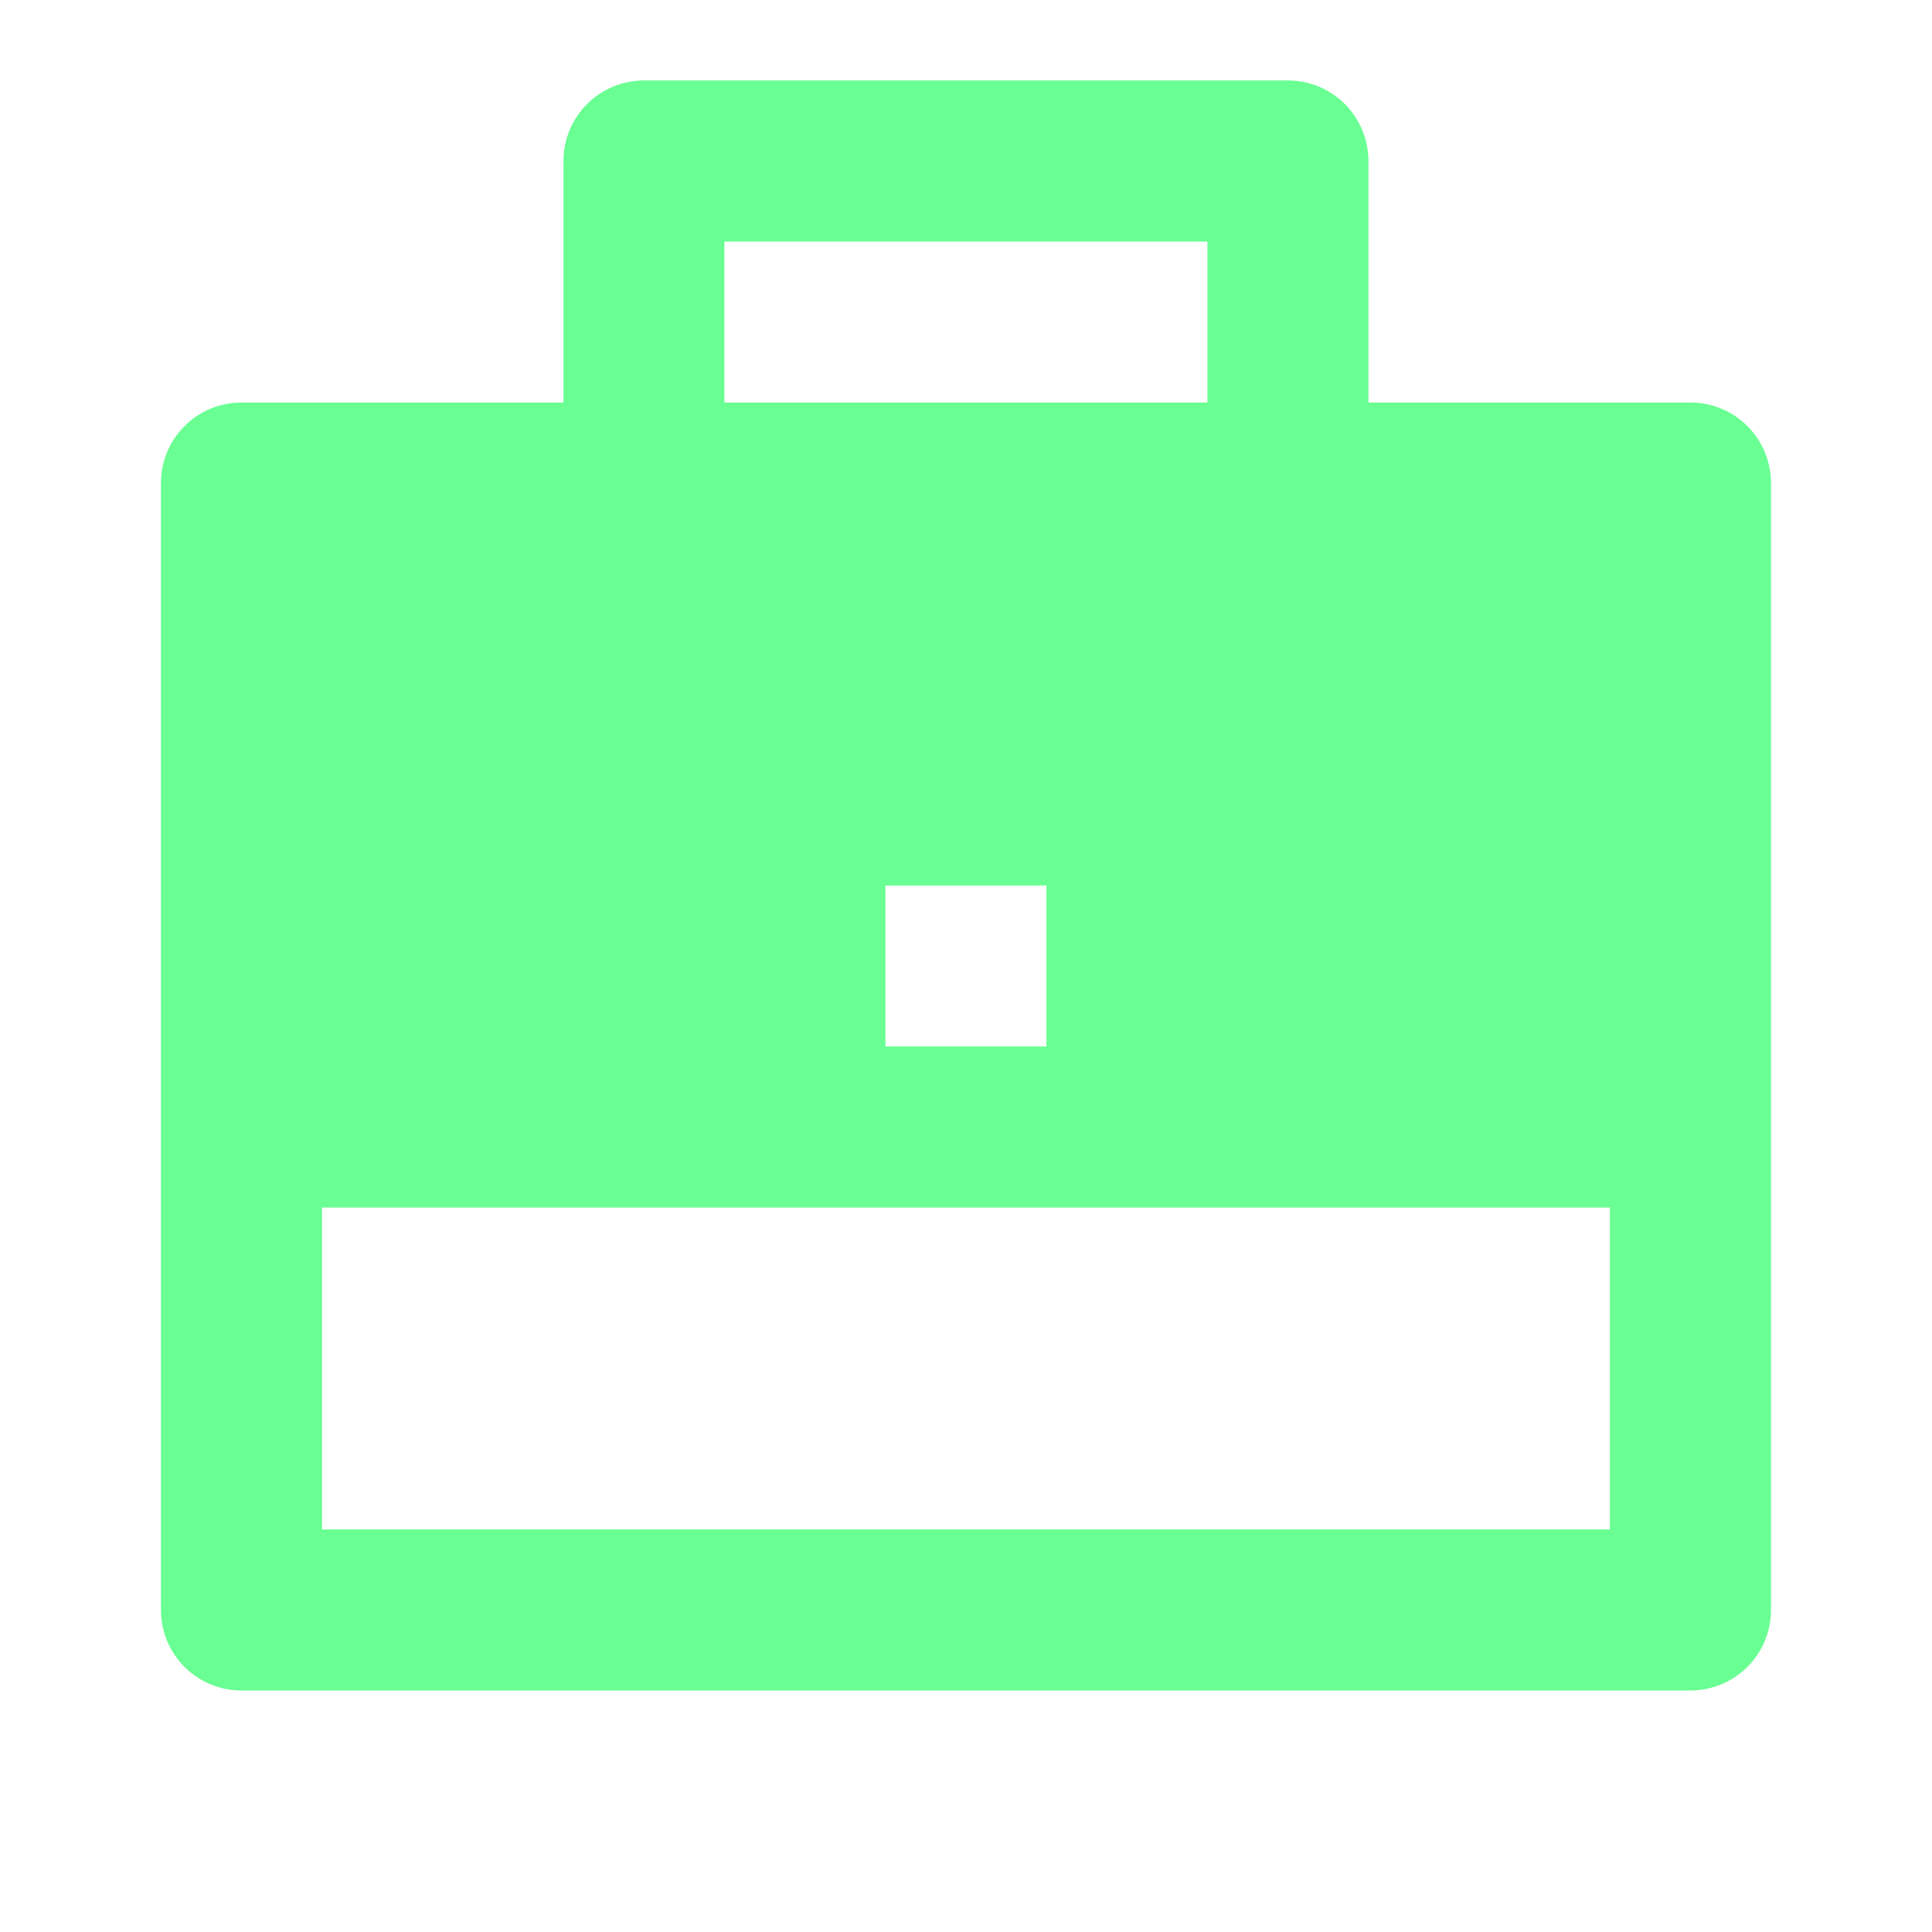<svg width="20" height="20" viewBox="0 0 20 20" fill="none" xmlns="http://www.w3.org/2000/svg">
<path d="M5.833 4.167V1.667C5.833 1.446 5.92 1.234 6.077 1.077C6.233 0.921 6.445 0.833 6.666 0.833H13.333C13.554 0.833 13.766 0.921 13.922 1.077C14.078 1.234 14.166 1.446 14.166 1.667V4.167H17.499C17.72 4.167 17.932 4.254 18.089 4.411C18.245 4.567 18.333 4.779 18.333 5V16.667C18.333 16.888 18.245 17.1 18.089 17.256C17.932 17.412 17.72 17.5 17.499 17.5H2.499C2.278 17.5 2.066 17.412 1.91 17.256C1.754 17.1 1.666 16.888 1.666 16.667V5C1.666 4.779 1.754 4.567 1.91 4.411C2.066 4.254 2.278 4.167 2.499 4.167H5.833ZM3.333 12.5V15.833H16.666V12.5H3.333ZM9.166 9.167V10.833H10.833V9.167H9.166ZM7.499 2.5V4.167H12.499V2.5H7.499Z" fill="#69FF93"/>
</svg>
